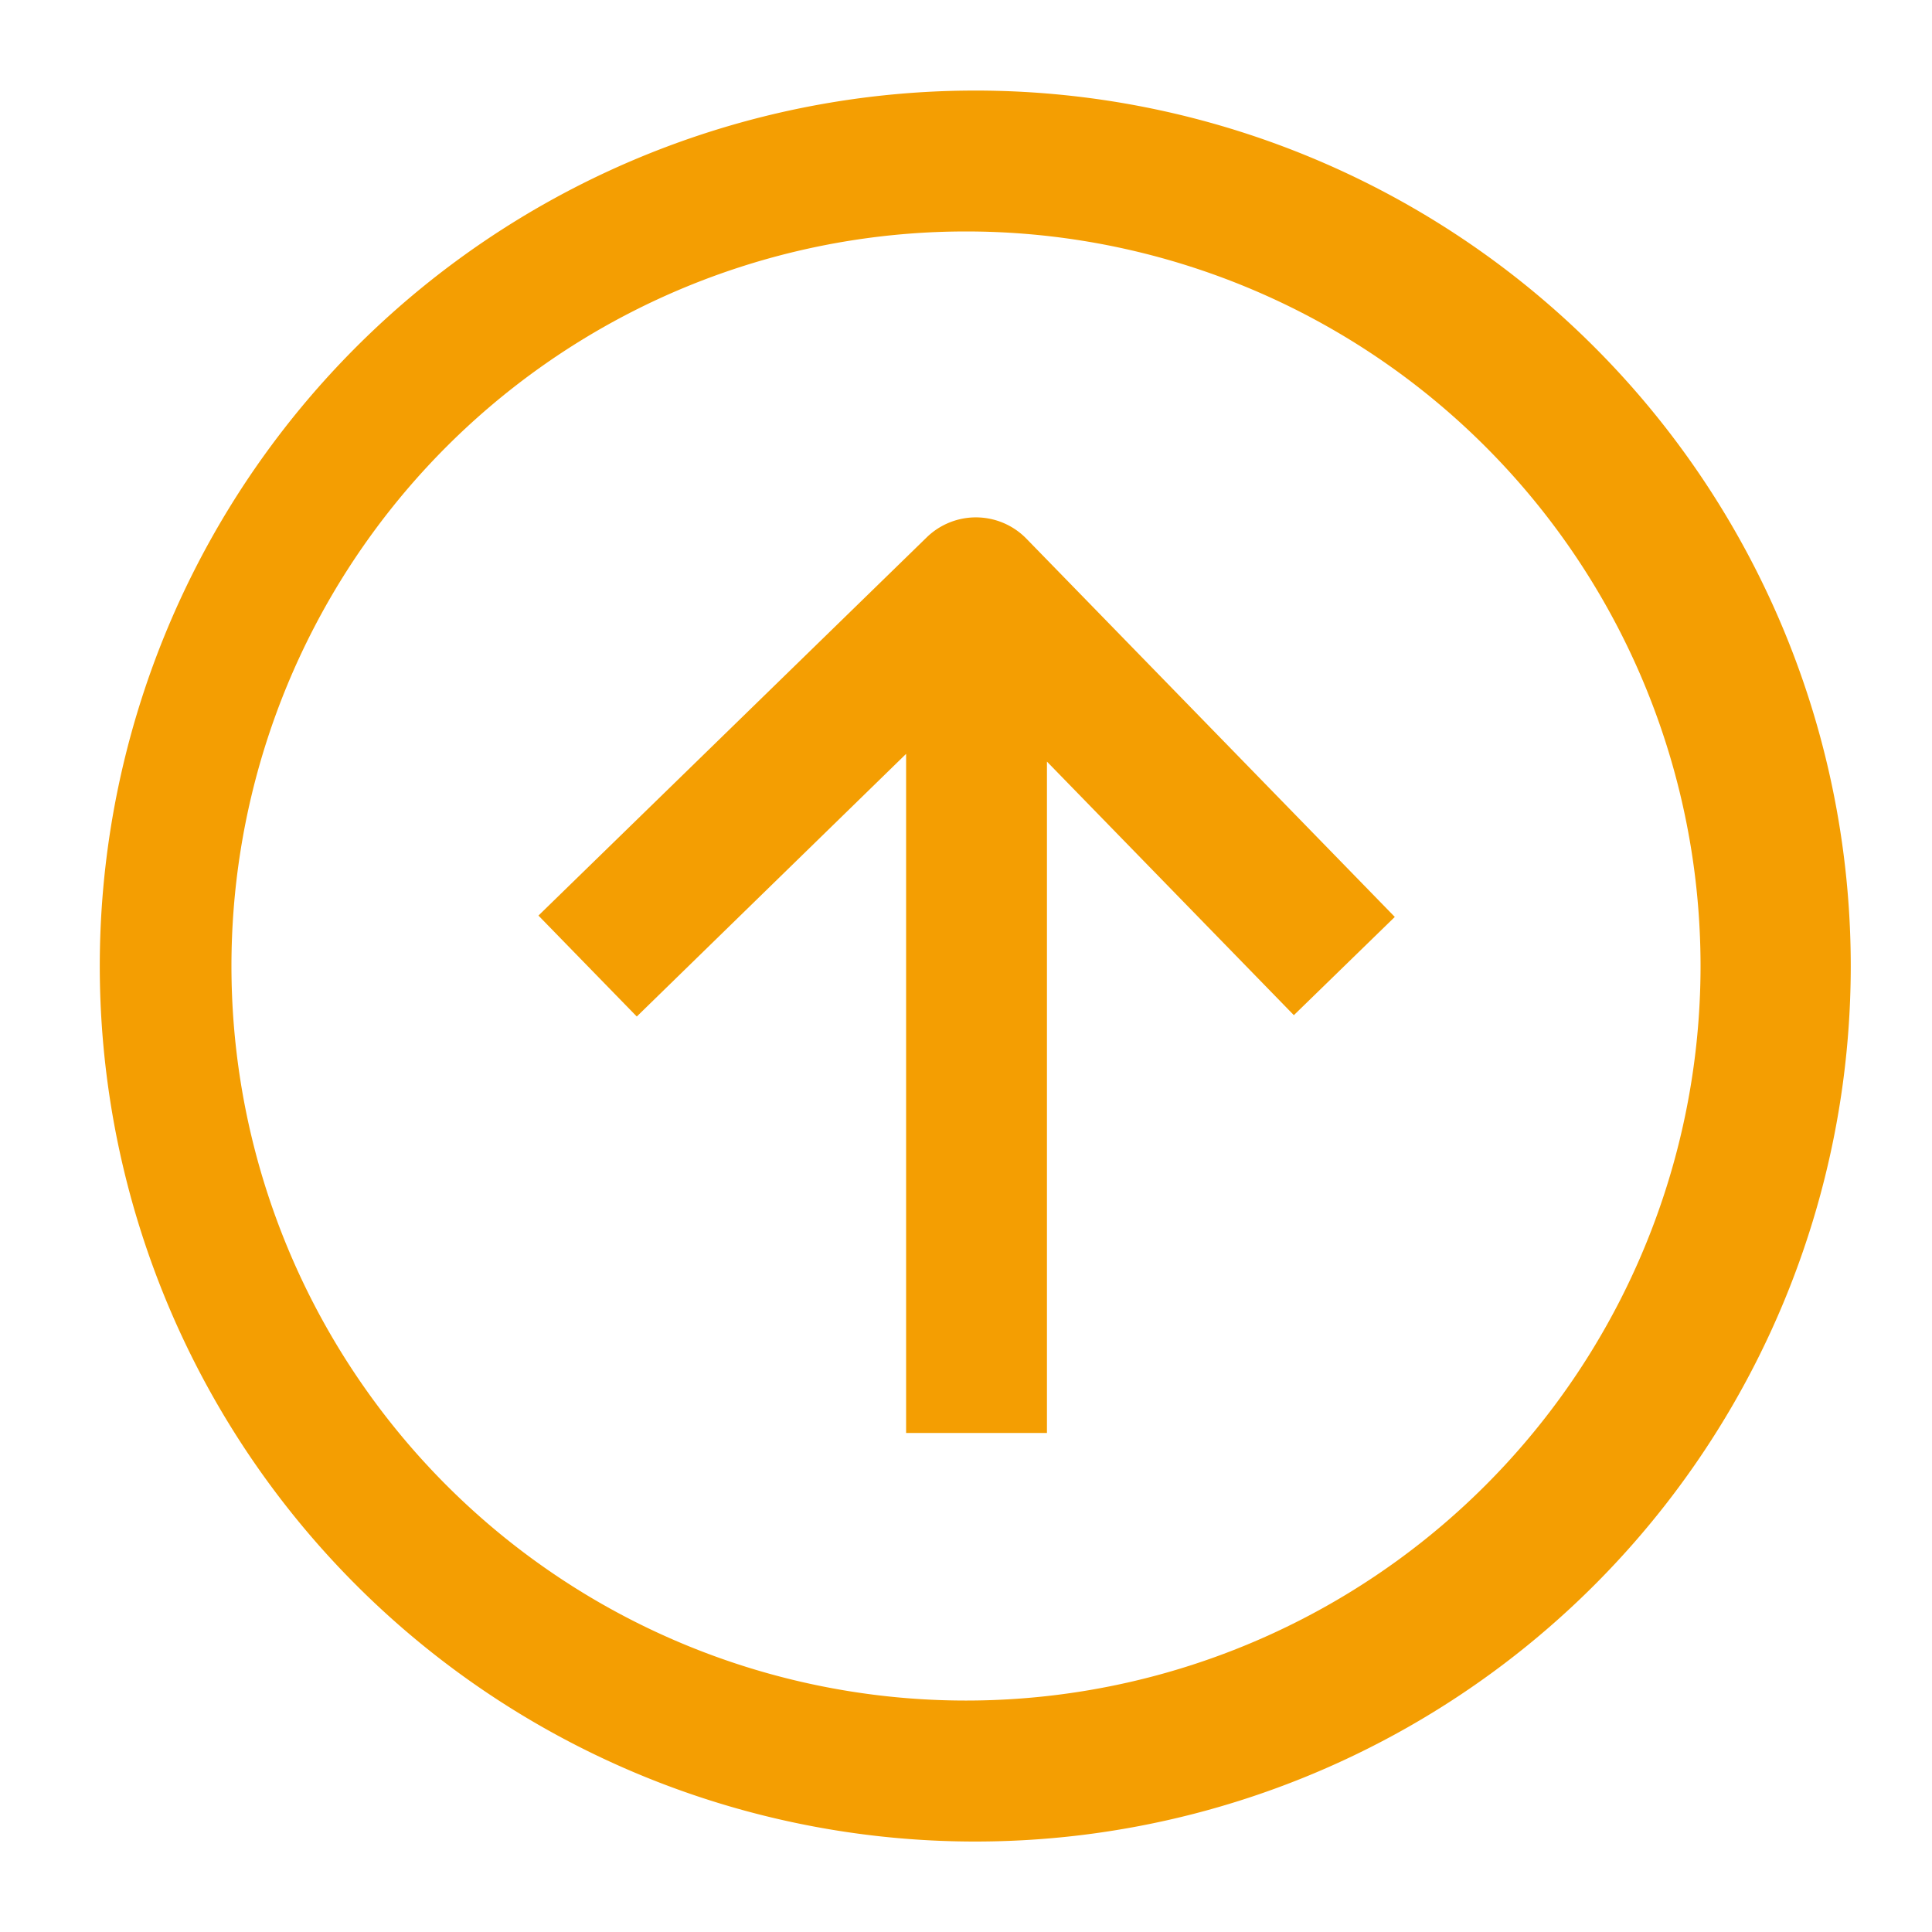 <?xml version="1.0" standalone="no"?><!DOCTYPE svg PUBLIC "-//W3C//DTD SVG 1.1//EN" "http://www.w3.org/Graphics/SVG/1.1/DTD/svg11.dtd"><svg class="icon" width="200px" height="200.00px" viewBox="0 0 1024 1024" version="1.1" xmlns="http://www.w3.org/2000/svg"><path d="M512 48.026a464.026 464.026 0 1 1 0 928A464.026 464.026 0 0 1 512 48.026z m0 74.65a389.325 389.325 0 1 0 0 778.65 389.325 389.325 0 0 0 0-778.65z m32 162.816l195.277 200.499-53.504 52.07-130.867-134.4v355.84H480.256v-359.936l-142.746 139.213-52.122-53.504 205.824-200.499a37.376 37.376 0 0 1 52.736 0.666z" fill="#F49E02" /></svg>